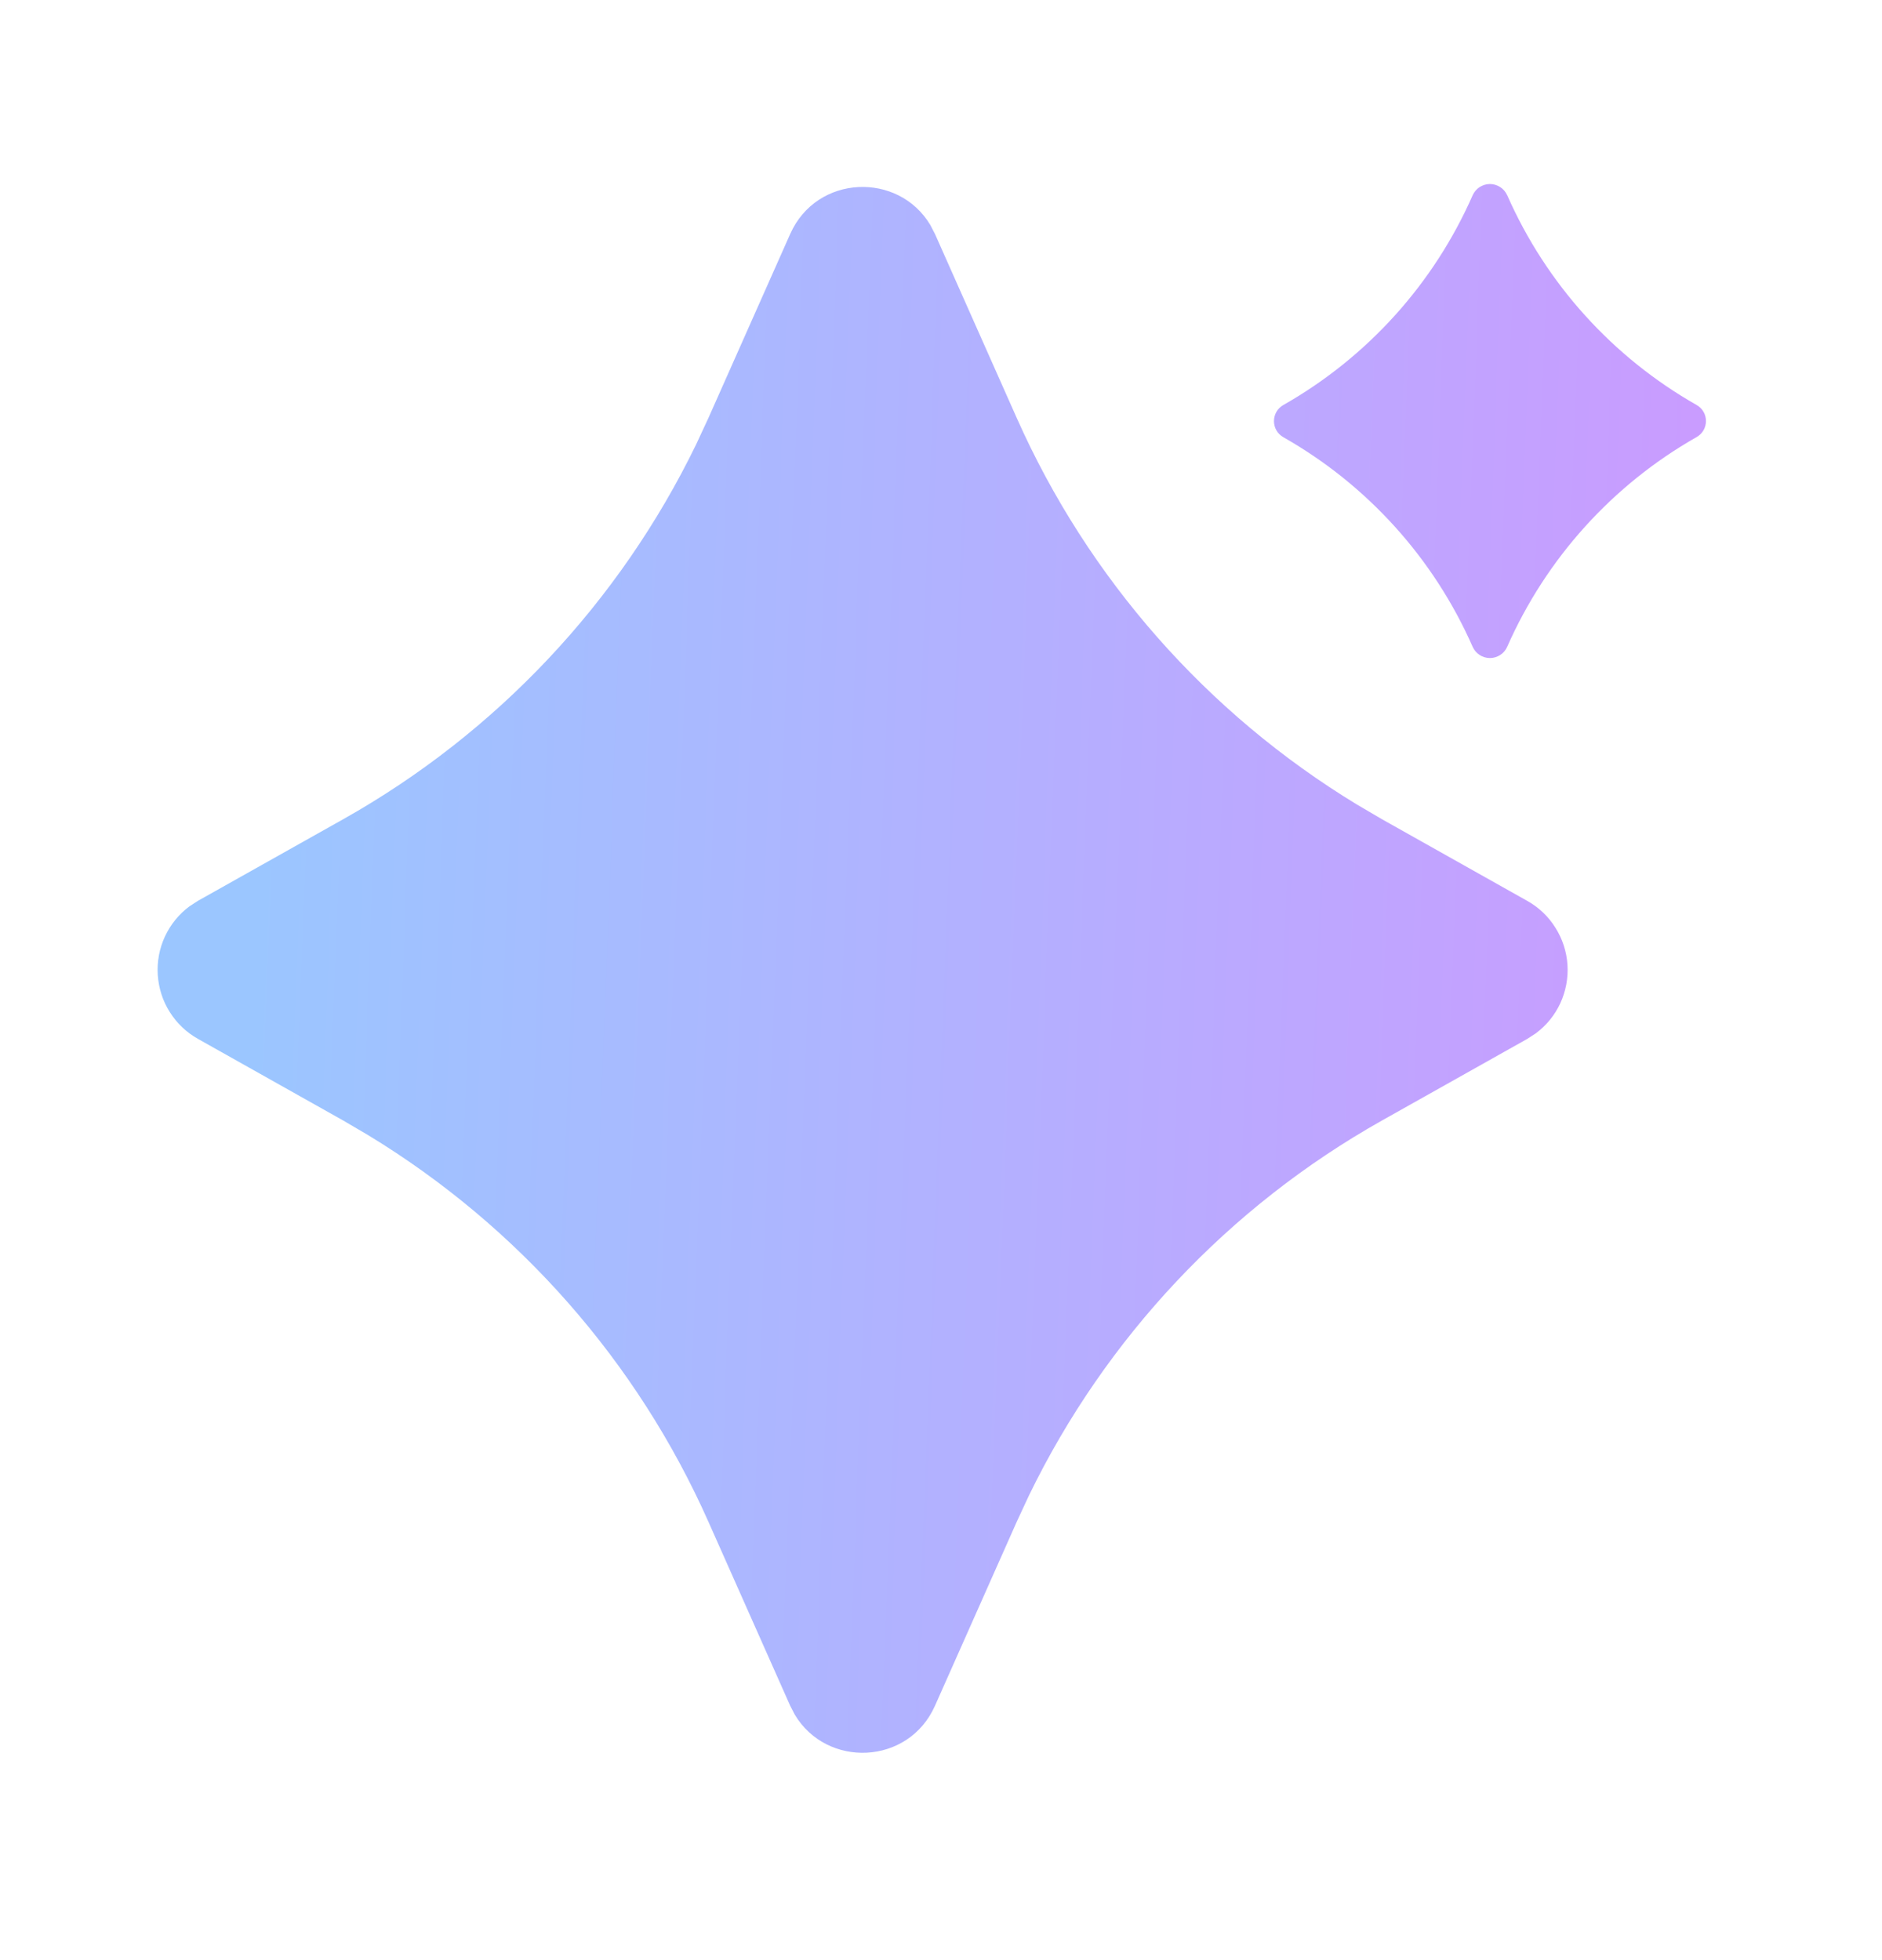<svg width="24" height="25" viewBox="0 0 24 25" fill="none" xmlns="http://www.w3.org/2000/svg">
    <g clip-path="url(#clip0_3234_26612)">
        <path d="M10.077 2.984C10.415 2.224 11.456 2.187 11.864 2.87L11.923 2.984L12.965 5.329C13.875 7.376 15.388 9.096 17.302 10.26L17.624 10.449L19.474 11.489C19.622 11.571 19.746 11.689 19.835 11.832C19.925 11.974 19.978 12.137 19.989 12.305C20 12.474 19.968 12.642 19.898 12.795C19.827 12.948 19.719 13.081 19.583 13.181L19.475 13.251L17.624 14.291C15.672 15.389 14.101 17.058 13.122 19.073L12.965 19.411L11.923 21.756C11.585 22.516 10.544 22.553 10.136 21.87L10.077 21.756L9.035 19.411C8.126 17.364 6.612 15.644 4.698 14.48L4.376 14.291L2.526 13.251C2.379 13.169 2.255 13.051 2.165 12.908C2.075 12.766 2.023 12.603 2.012 12.435C2.001 12.267 2.032 12.098 2.103 11.945C2.174 11.792 2.282 11.659 2.417 11.559L2.525 11.489L4.376 10.449C6.329 9.351 7.9 7.682 8.878 5.667L9.035 5.329L10.077 2.984ZM19.221 2.491C19.718 3.619 20.564 4.556 21.635 5.165C21.795 5.255 21.795 5.485 21.635 5.575C20.564 6.184 19.717 7.122 19.22 8.25C19.201 8.292 19.171 8.329 19.131 8.354C19.092 8.379 19.047 8.393 19 8.393C18.954 8.393 18.908 8.379 18.869 8.354C18.83 8.329 18.799 8.292 18.78 8.25C18.284 7.122 17.437 6.184 16.365 5.576C16.329 5.555 16.299 5.526 16.278 5.49C16.257 5.454 16.246 5.413 16.246 5.371C16.246 5.329 16.257 5.288 16.278 5.252C16.299 5.216 16.329 5.187 16.365 5.166C17.437 4.557 18.284 3.619 18.78 2.49C18.799 2.448 18.83 2.411 18.869 2.386C18.908 2.361 18.954 2.347 19 2.347C19.047 2.347 19.092 2.361 19.131 2.386C19.171 2.411 19.201 2.448 19.22 2.49L19.221 2.491Z" fill="url(#paint0_linear_3234_26612)"/>
    </g>
    <defs>
        <linearGradient id="paint0_linear_3234_26612" x1="3.579" y1="2.399" x2="22.113" y2="3.111" gradientUnits="userSpaceOnUse">
            <stop stop-color="#9BC6FF"/>
            <stop offset="1" stop-color="#CA9BFF"/>
        </linearGradient>
        <clipPath id="clip0_3234_26612">
            <rect width="24" height="24" fill="white" transform="translate(0 0.37)"/>
        </clipPath>
    </defs>
</svg>
